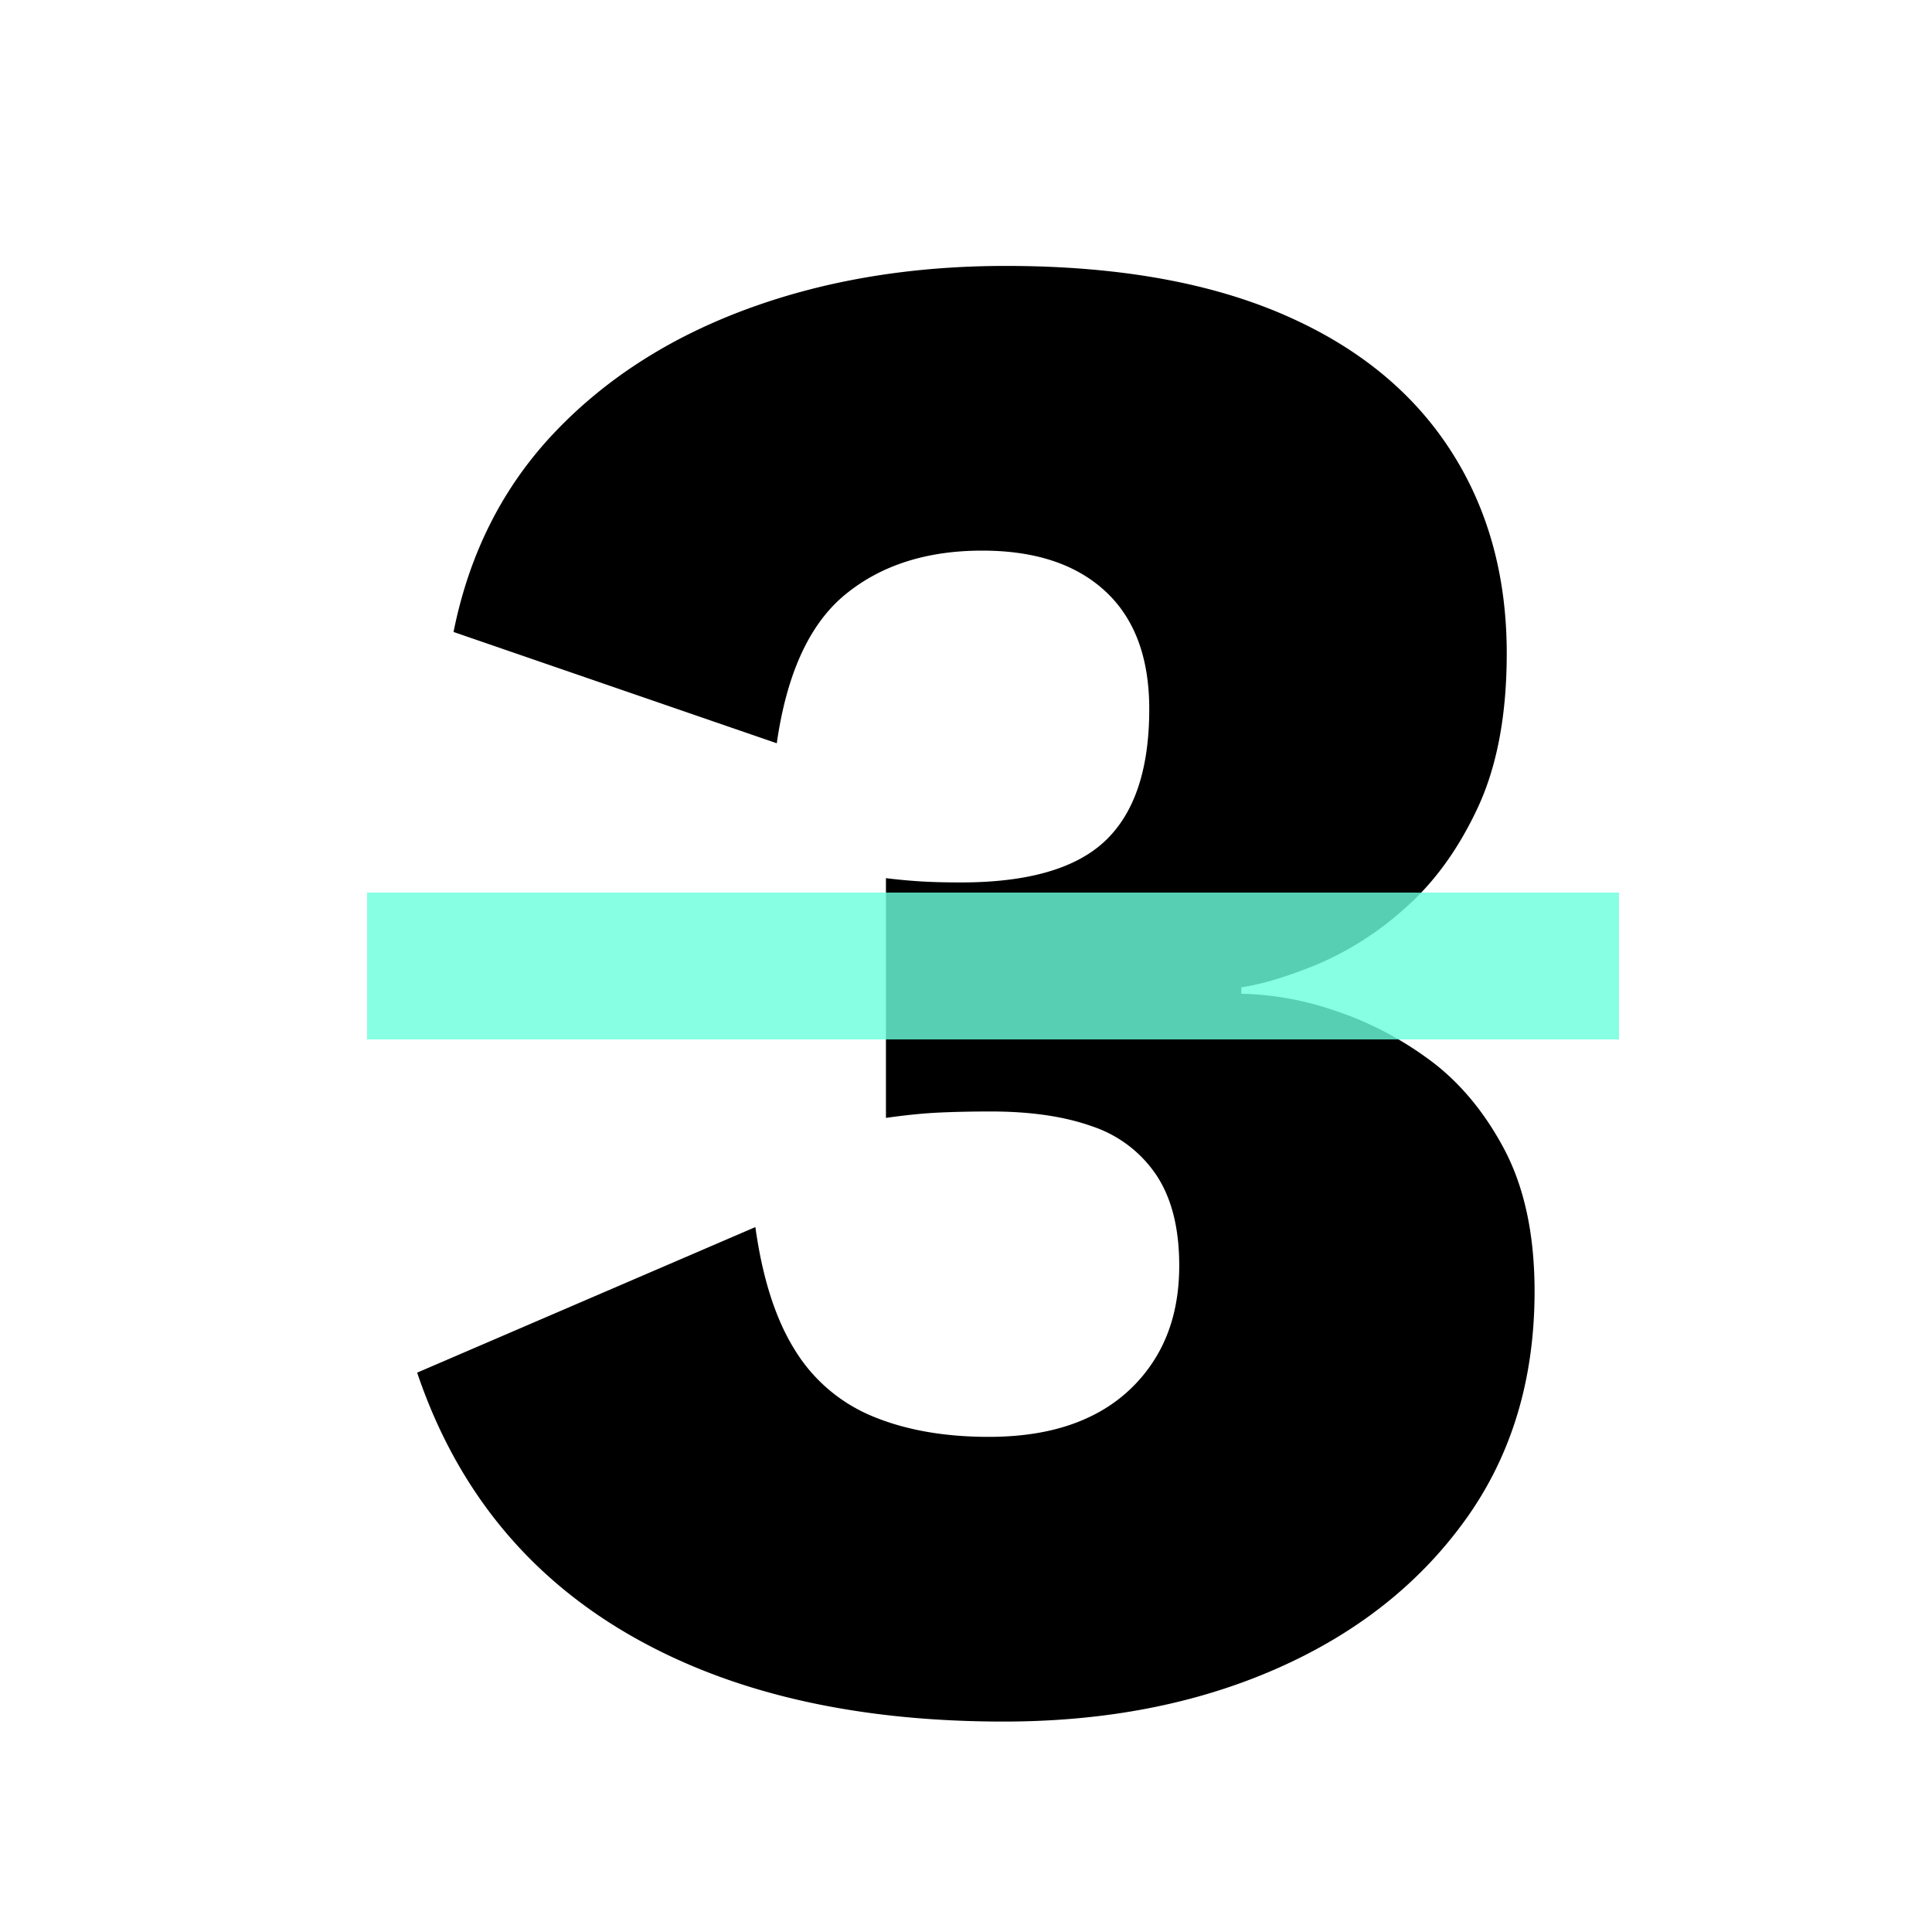 <svg xmlns="http://www.w3.org/2000/svg" width="500" height="500" viewBox="0 0 500 500"><g id="_3_mobile" data-name="3_mobile" transform="translate(-1594 -5698)"><rect id="Rectangle_619" data-name="Rectangle 619" width="500" height="500" transform="translate(1594 5698)" fill="none"></rect><path id="Path_990" data-name="Path 990" d="M166.754,5.54q-58.724,0-97.781-22.991T14.958-84.762l87.532-37.672q2.77,19.944,10.249,31.855A42.587,42.587,0,0,0,132.96-73.405q12.742,5.263,29.916,5.263,15.512,0,26.315-5.263a39.744,39.744,0,0,0,16.9-15.235q6.094-9.972,6.094-23.822,0-14.4-5.817-23.268a32.229,32.229,0,0,0-16.62-12.742q-10.8-3.878-26.315-3.878-7.2,0-13.3.277t-13.85,1.385v-62.048q4.432.554,8.864.831t10.526.277q26.038,0,37.395-10.8T204.426-256.5q0-19.944-11.357-30.47T161.214-297.5q-21.606,0-35.456,11.357t-17.728,38.5L24.376-276.446q6.094-30.47,26.038-51.522T100.551-360.1q30.193-11.08,66.757-11.08,42.1,0,70.912,12.188t43.766,34.9q14.958,22.714,14.958,53.184,0,23.822-7.479,39.888T270.629-204.98A81.541,81.541,0,0,1,247.638-190.3q-11.634,4.709-19.39,5.817v1.662a79.092,79.092,0,0,1,22.714,3.878,87.589,87.589,0,0,1,24.93,12.465q12.188,8.587,20.221,23.545t8.033,37.118q0,34.348-18.005,59.278t-49.029,38.5Q206.088,5.54,166.754,5.54Z" transform="translate(1687 6138)"></path><rect id="Rectangle_620" data-name="Rectangle 620" width="324" height="38" transform="translate(1689 5929)" fill="#6affdd" opacity="0.81"></rect></g></svg>